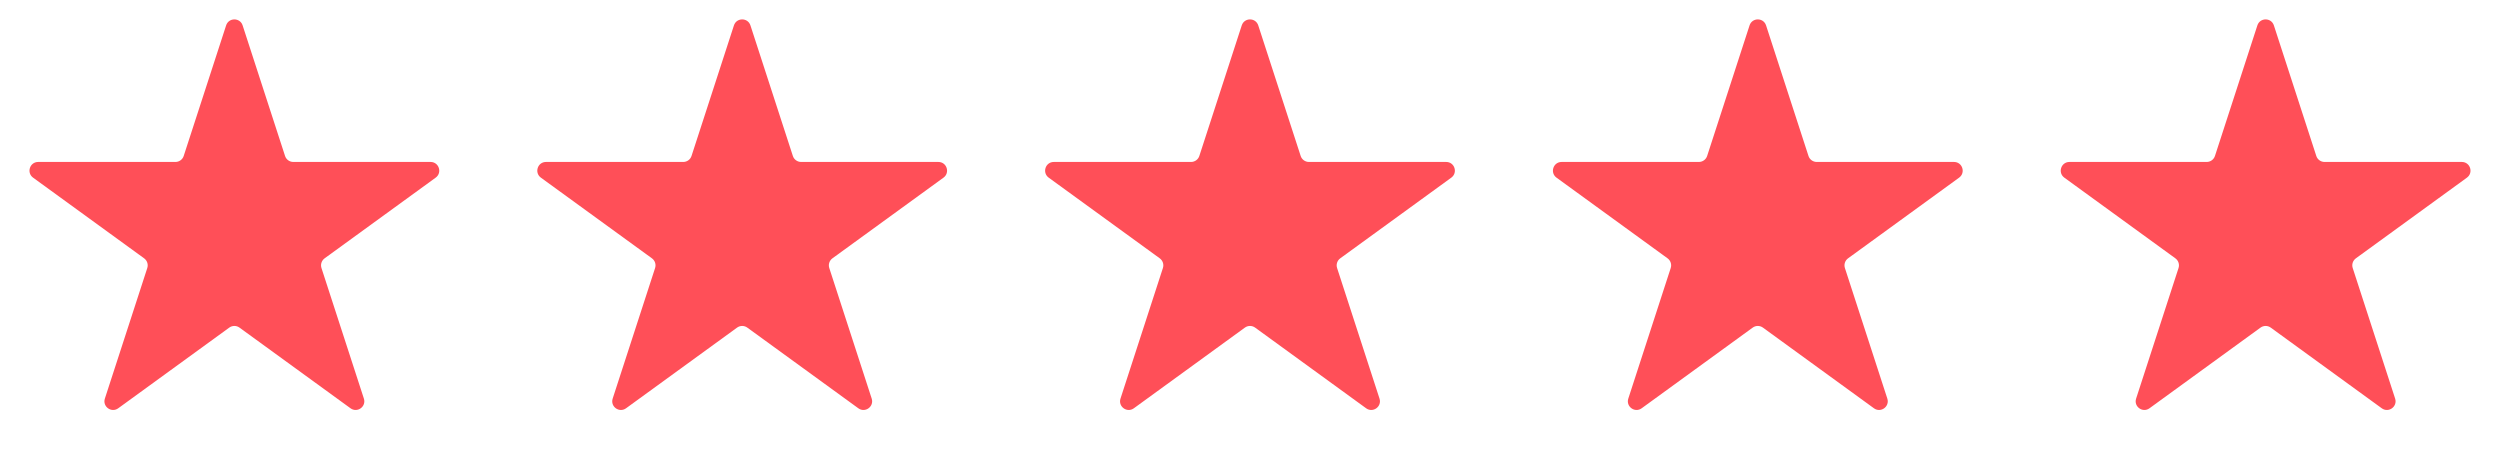 <svg width="288" height="54" viewBox="0 0 288 54" fill="none" xmlns="http://www.w3.org/2000/svg">
<path d="M26.049 2.927C26.348 2.006 27.652 2.006 27.951 2.927L32.837 17.966C32.971 18.378 33.355 18.657 33.788 18.657H49.601C50.57 18.657 50.972 19.896 50.189 20.466L37.396 29.76C37.046 30.015 36.899 30.466 37.033 30.878L41.919 45.916C42.218 46.838 41.164 47.604 40.38 47.034L27.588 37.74C27.237 37.486 26.763 37.486 26.412 37.74L13.62 47.034C12.836 47.604 11.781 46.838 12.081 45.916L16.967 30.878C17.101 30.466 16.954 30.015 16.604 29.76L3.811 20.466C3.028 19.896 3.43 18.657 4.399 18.657H20.212C20.645 18.657 21.029 18.378 21.163 17.966L26.049 2.927Z" fill="#FF4F58"/>
<path d="M84.549 2.927C84.848 2.006 86.152 2.006 86.451 2.927L91.337 17.966C91.471 18.378 91.855 18.657 92.288 18.657H108.101C109.07 18.657 109.472 19.896 108.689 20.466L95.896 29.76C95.546 30.015 95.399 30.466 95.533 30.878L100.419 45.916C100.718 46.838 99.664 47.604 98.88 47.034L86.088 37.74C85.737 37.486 85.263 37.486 84.912 37.74L72.12 47.034C71.336 47.604 70.281 46.838 70.581 45.916L75.467 30.878C75.601 30.466 75.454 30.015 75.104 29.76L62.311 20.466C61.528 19.896 61.93 18.657 62.899 18.657H78.712C79.145 18.657 79.529 18.378 79.663 17.966L84.549 2.927Z" fill="#FF4F58"/>
<path d="M143.049 2.927C143.348 2.006 144.652 2.006 144.951 2.927L149.837 17.966C149.971 18.378 150.355 18.657 150.788 18.657H166.601C167.57 18.657 167.972 19.896 167.189 20.466L154.396 29.76C154.046 30.015 153.899 30.466 154.033 30.878L158.919 45.916C159.218 46.838 158.164 47.604 157.38 47.034L144.588 37.74C144.237 37.486 143.763 37.486 143.412 37.74L130.62 47.034C129.836 47.604 128.782 46.838 129.081 45.916L133.967 30.878C134.101 30.466 133.954 30.015 133.604 29.76L120.811 20.466C120.028 19.896 120.43 18.657 121.399 18.657H137.212C137.645 18.657 138.029 18.378 138.163 17.966L143.049 2.927Z" fill="#FF4F58"/>
<path d="M201.549 2.927C201.848 2.006 203.152 2.006 203.451 2.927L208.337 17.966C208.471 18.378 208.855 18.657 209.288 18.657H225.101C226.07 18.657 226.472 19.896 225.689 20.466L212.896 29.76C212.546 30.015 212.399 30.466 212.533 30.878L217.419 45.916C217.718 46.838 216.664 47.604 215.88 47.034L203.088 37.74C202.737 37.486 202.263 37.486 201.912 37.74L189.12 47.034C188.336 47.604 187.282 46.838 187.581 45.916L192.467 30.878C192.601 30.466 192.454 30.015 192.104 29.76L179.311 20.466C178.528 19.896 178.93 18.657 179.899 18.657H195.712C196.145 18.657 196.529 18.378 196.663 17.966L201.549 2.927Z" fill="#FF4F58"/>
<path d="M260.049 2.927C260.348 2.006 261.652 2.006 261.951 2.927L266.837 17.966C266.971 18.378 267.355 18.657 267.788 18.657H283.601C284.57 18.657 284.972 19.896 284.189 20.466L271.396 29.76C271.046 30.015 270.899 30.466 271.033 30.878L275.919 45.916C276.218 46.838 275.164 47.604 274.38 47.034L261.588 37.74C261.237 37.486 260.763 37.486 260.412 37.74L247.62 47.034C246.836 47.604 245.782 46.838 246.081 45.916L250.967 30.878C251.101 30.466 250.954 30.015 250.604 29.76L237.811 20.466C237.028 19.896 237.43 18.657 238.399 18.657H254.212C254.645 18.657 255.029 18.378 255.163 17.966L260.049 2.927Z" fill="#FF4F58"/>
</svg>
